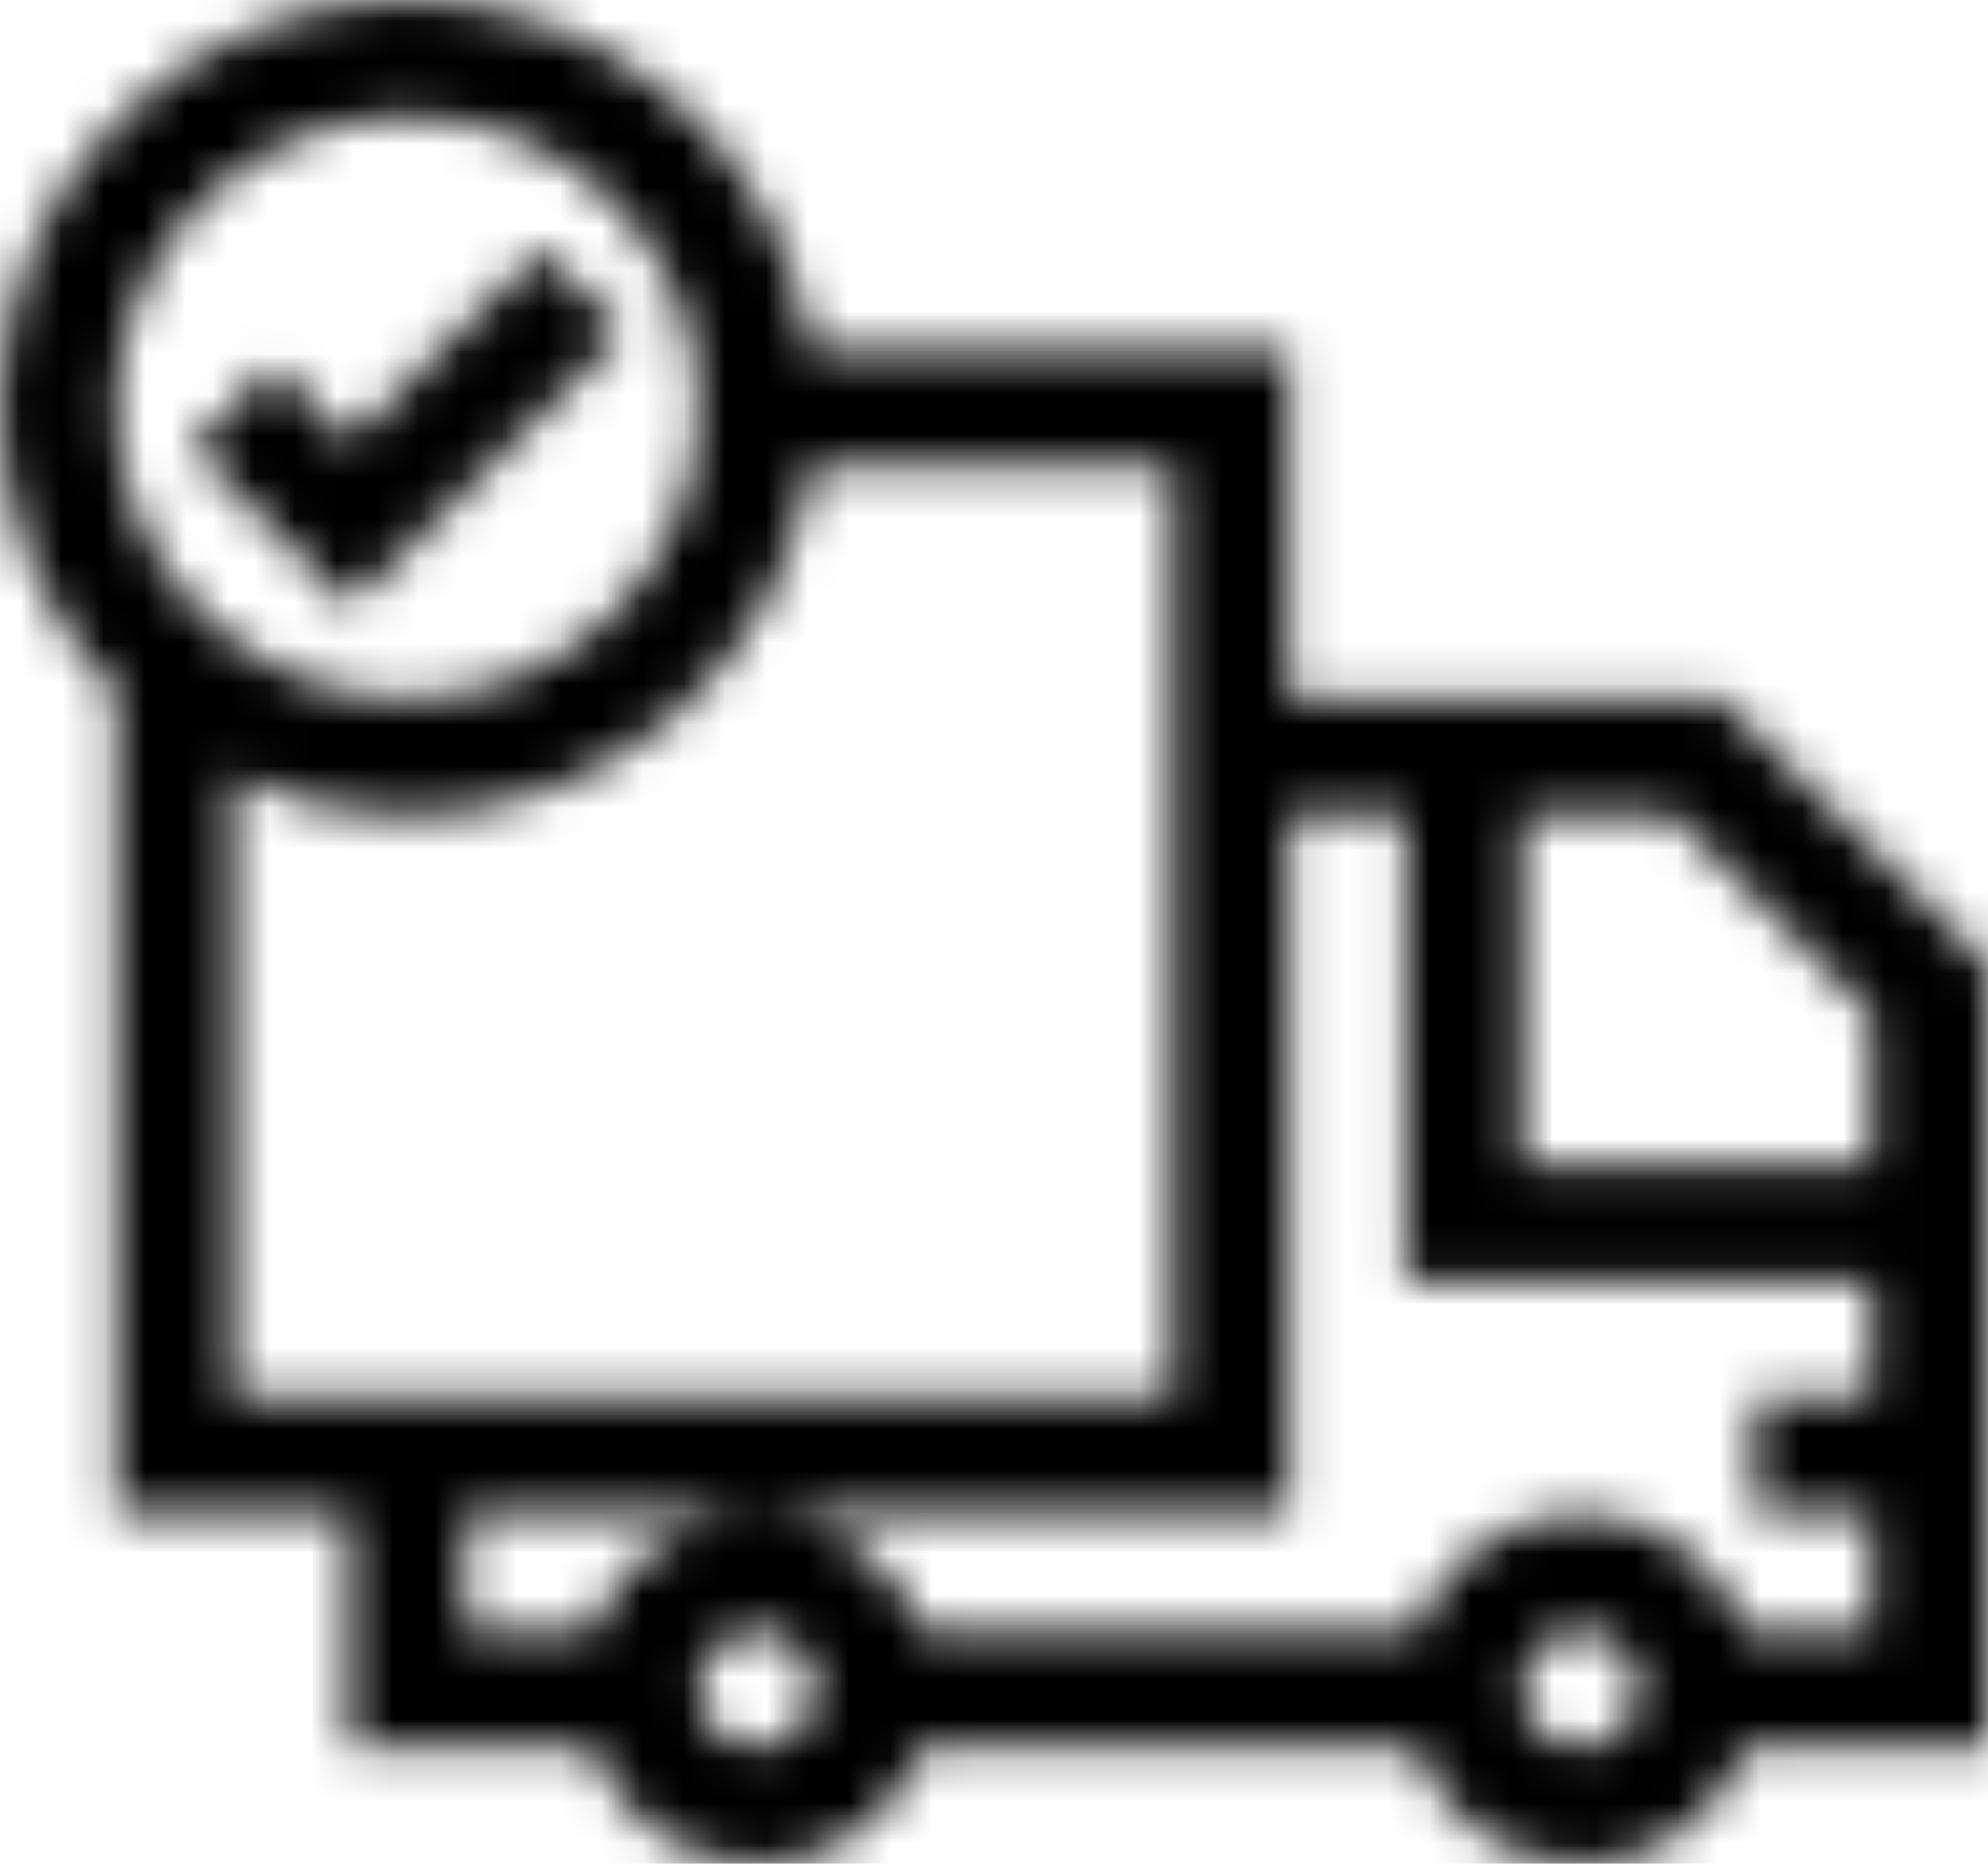 <?xml version="1.0" encoding="UTF-8"?>
<svg width="48px" height="45px" viewBox="0 0 48 45" version="1.1" xmlns="http://www.w3.org/2000/svg" xmlns:xlink="http://www.w3.org/1999/xlink">
    <title>34</title>
    <defs>
        <polygon id="path-1" points="8.438 0 10.426 1.989 3.807 8.608 1.13686838e-13 4.801 1.989 2.812 3.807 4.631"></polygon>
        <path d="M9.844,0 C14.794,0 18.902,3.673 19.587,8.438 L19.587,8.438 L31.125,8.438 L31.125,16.875 L41.551,16.875 L48,23.324 L48,42.188 L42.133,42.188 C41.553,43.824 39.989,45 38.156,45 C36.323,45 34.76,43.824 34.179,42.188 L34.179,42.188 L22.258,42.188 C21.678,43.824 20.114,45 18.281,45 C16.448,45 14.885,43.824 14.304,42.188 L14.304,42.188 L8.438,42.188 L8.438,36.562 L2.812,36.562 L2.812,16.725 C1.074,14.949 0,12.52 0,9.844 C0,4.416 4.416,0 9.844,0 Z M18.281,39.375 C17.506,39.375 16.875,40.006 16.875,40.781 C16.875,41.557 17.506,42.188 18.281,42.188 C19.057,42.188 19.688,41.557 19.688,40.781 C19.688,40.006 19.057,39.375 18.281,39.375 Z M38.156,39.375 C37.381,39.375 36.75,40.006 36.75,40.781 C36.75,41.557 37.381,42.188 38.156,42.188 C38.932,42.188 39.562,41.557 39.562,40.781 C39.562,40.006 38.932,39.375 38.156,39.375 Z M33.938,19.688 L31.125,19.688 L31.125,36.562 L18.281,36.563 L18.5,36.568 C20.166,36.654 21.578,37.71 22.184,39.181 L22.258,39.375 L34.179,39.375 C34.76,37.738 36.323,36.562 38.156,36.562 C39.989,36.562 41.553,37.738 42.133,39.375 L42.133,39.375 L45.188,39.375 L45.188,36.562 L42.375,36.562 L42.375,33.75 L45.188,33.75 L45.188,30.938 L33.938,30.938 L33.938,19.688 Z M18.281,36.562 L11.25,36.562 L11.25,39.375 L14.304,39.375 C14.885,37.738 16.448,36.562 18.281,36.562 L18.281,36.562 Z M28.312,11.25 L19.587,11.25 C18.902,16.014 14.794,19.688 9.844,19.688 C8.335,19.688 6.904,19.346 5.625,18.736 L5.625,18.736 L5.625,33.75 L28.312,33.75 L28.312,11.25 Z M40.386,19.688 L36.75,19.688 L36.75,28.125 L45.188,28.125 L45.188,24.489 L40.386,19.688 Z M9.844,2.812 C5.967,2.812 2.812,5.967 2.812,9.844 C2.812,13.721 5.967,16.875 9.844,16.875 C13.721,16.875 16.875,13.721 16.875,9.844 C16.875,5.967 13.721,2.812 9.844,2.812 Z" id="path-3"></path>
    </defs>
    <g id="Welcome" stroke="none" stroke-width="1" fill="none" fill-rule="evenodd">
        <g id="Clixar-преимущества-иконки" transform="translate(-87, -4910)">
            <g transform="translate(85, 159.024)" id="34">
                <g transform="translate(2, 4750.976)">
                    <g id="Group-205" transform="translate(4.631, 6.037)">
                        <mask id="mask-2" fill="white">
                            <use xlink:href="#path-1"></use>
                        </mask>
                        <g id="Clip-204"></g>
                        <polygon id="Fill-203" fill="#000000" mask="url(#mask-2)" points="-2 -2 12.426 -2 12.426 10.608 -2 10.608"></polygon>
                    </g>
                    <g id="Group-208">
                        <mask id="mask-4" fill="white">
                            <use xlink:href="#path-3"></use>
                        </mask>
                        <g id="Clip-207"></g>
                        <polygon id="Fill-206" fill="#000000" mask="url(#mask-4)" points="-2 -2 50 -2 50 47 -2 47"></polygon>
                    </g>
                </g>
            </g>
        </g>
    </g>
</svg>